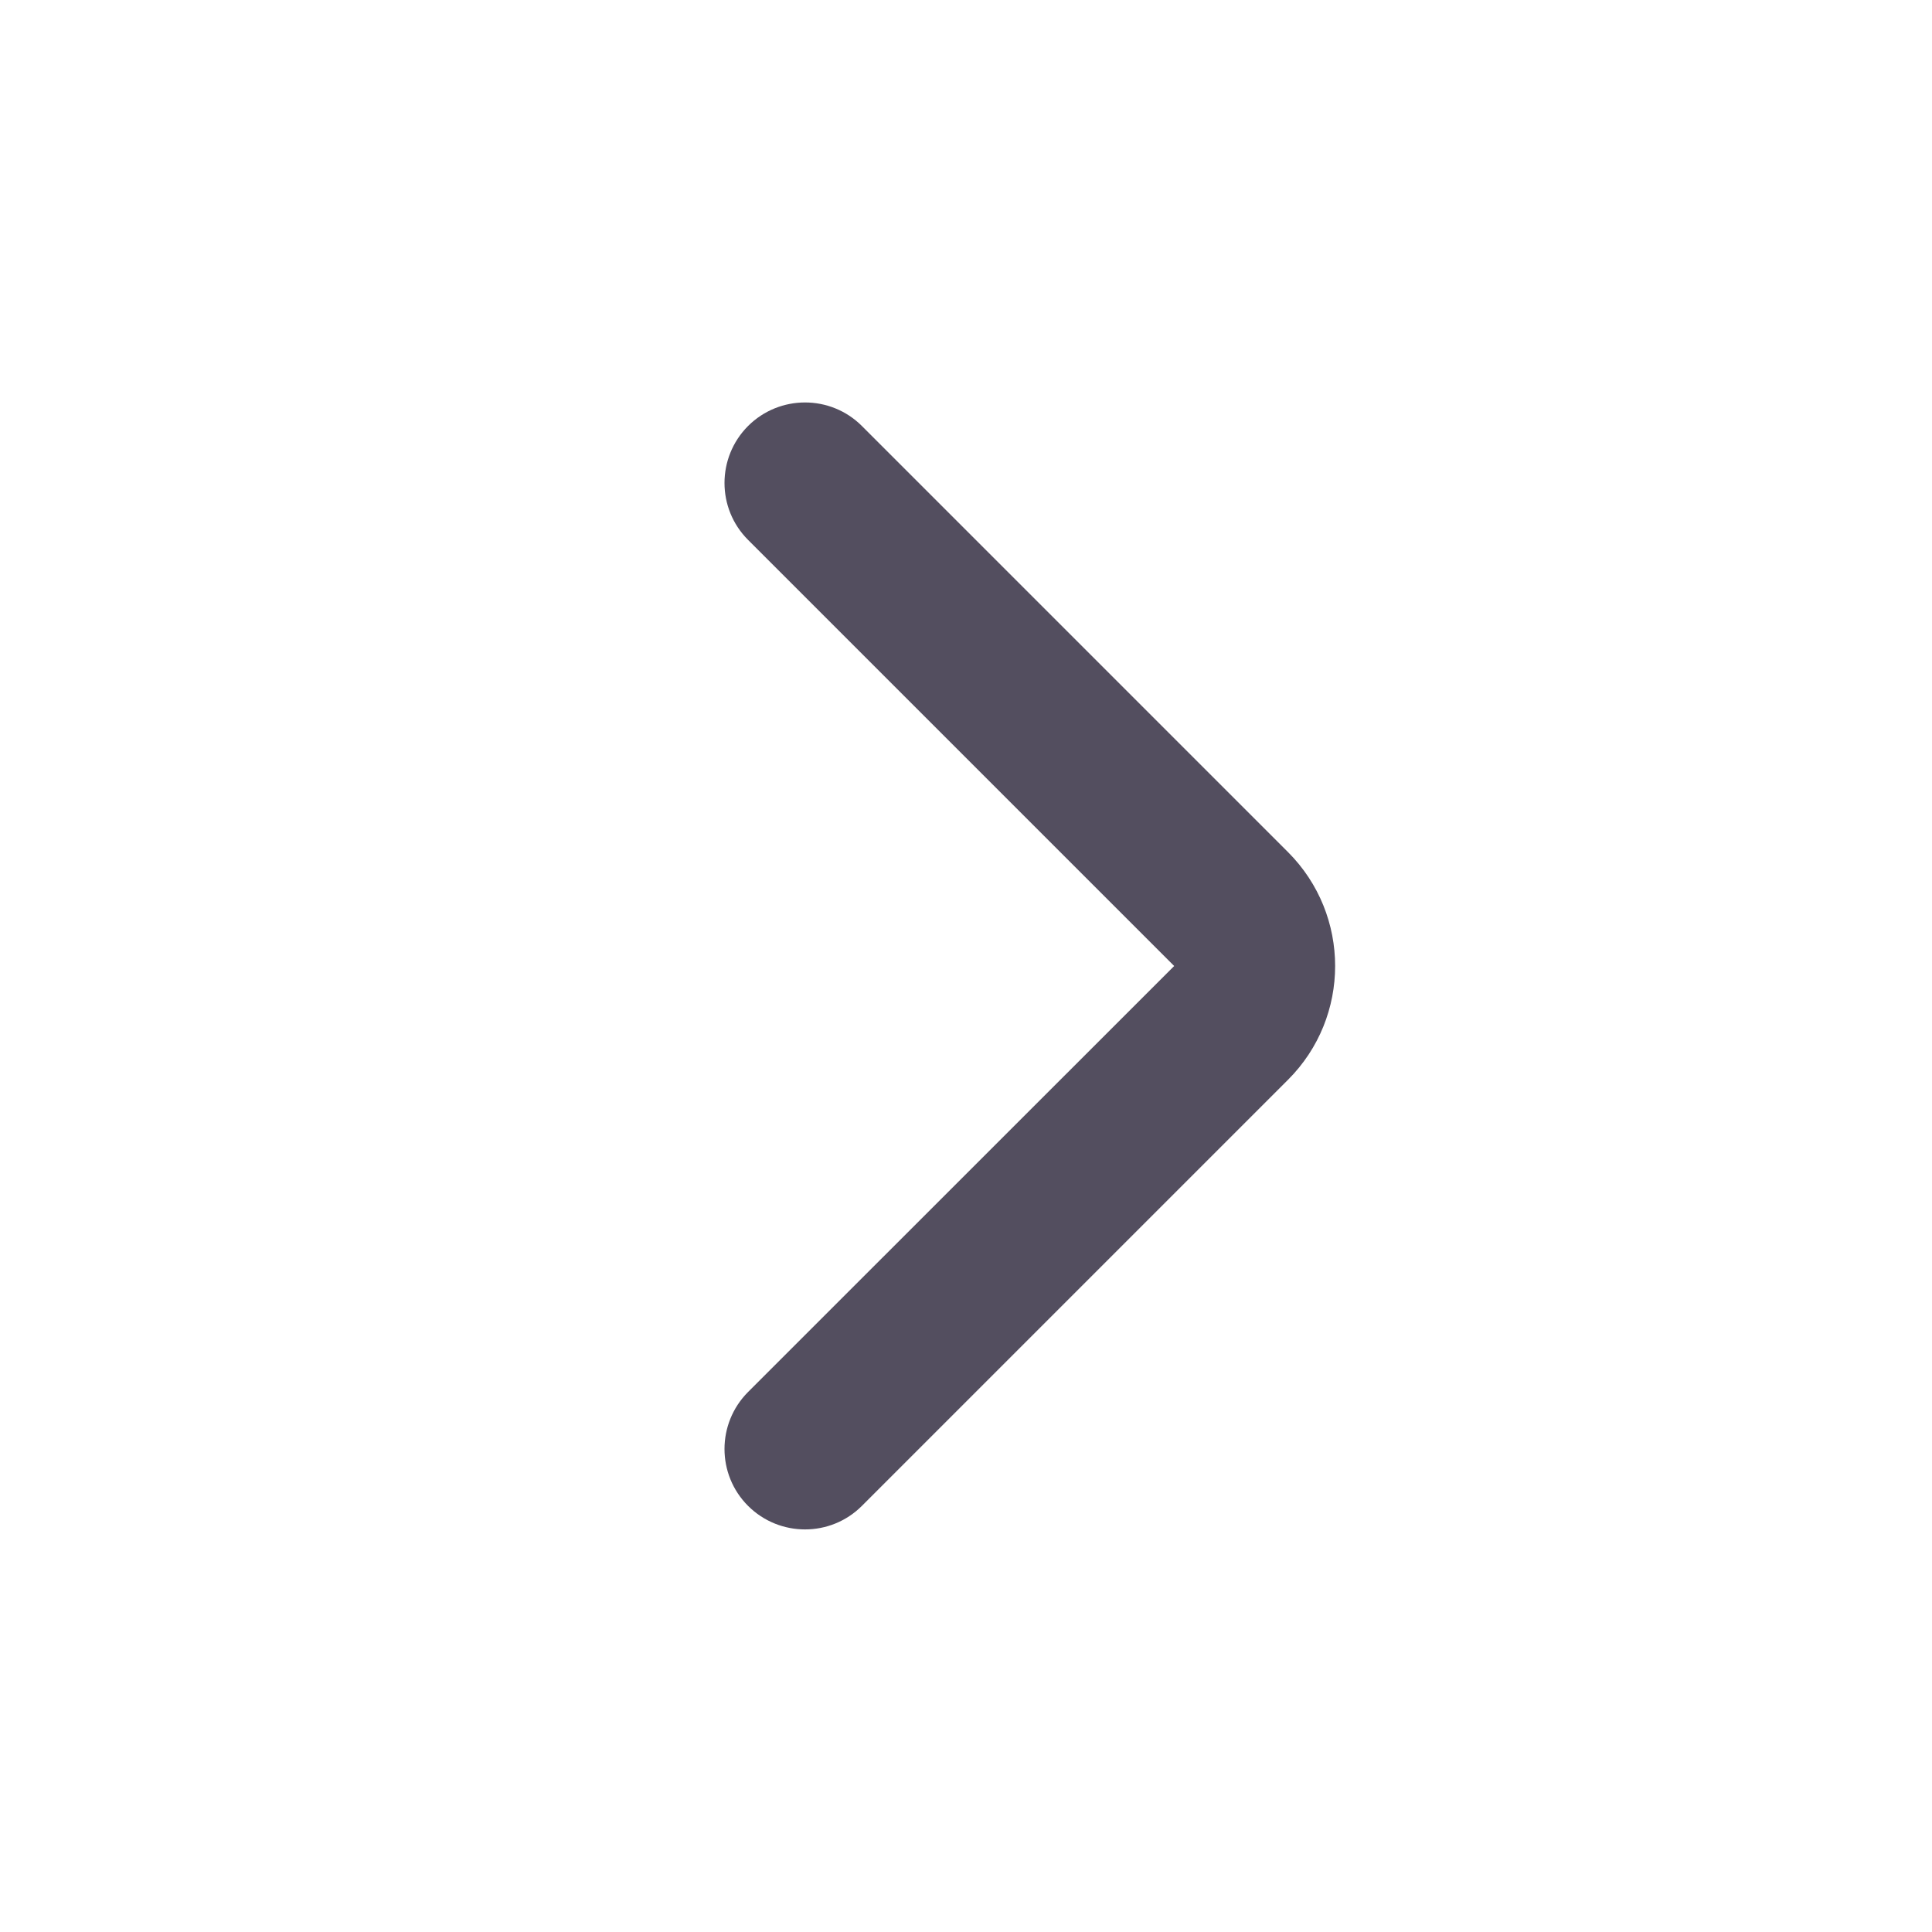 <svg width="16" height="16" viewBox="0 0 16 16" fill="none" xmlns="http://www.w3.org/2000/svg">
<path fill-rule="evenodd" clip-rule="evenodd" d="M6.195 3.528C6.456 3.268 6.878 3.268 7.138 3.528L10.667 7.057C11.187 7.578 11.187 8.422 10.667 8.942L7.138 12.471C6.878 12.731 6.456 12.731 6.195 12.471C5.935 12.211 5.935 11.789 6.195 11.528L9.724 8L6.195 4.471C5.935 4.211 5.935 3.789 6.195 3.528Z" fill="#534E5F"/>
</svg>
